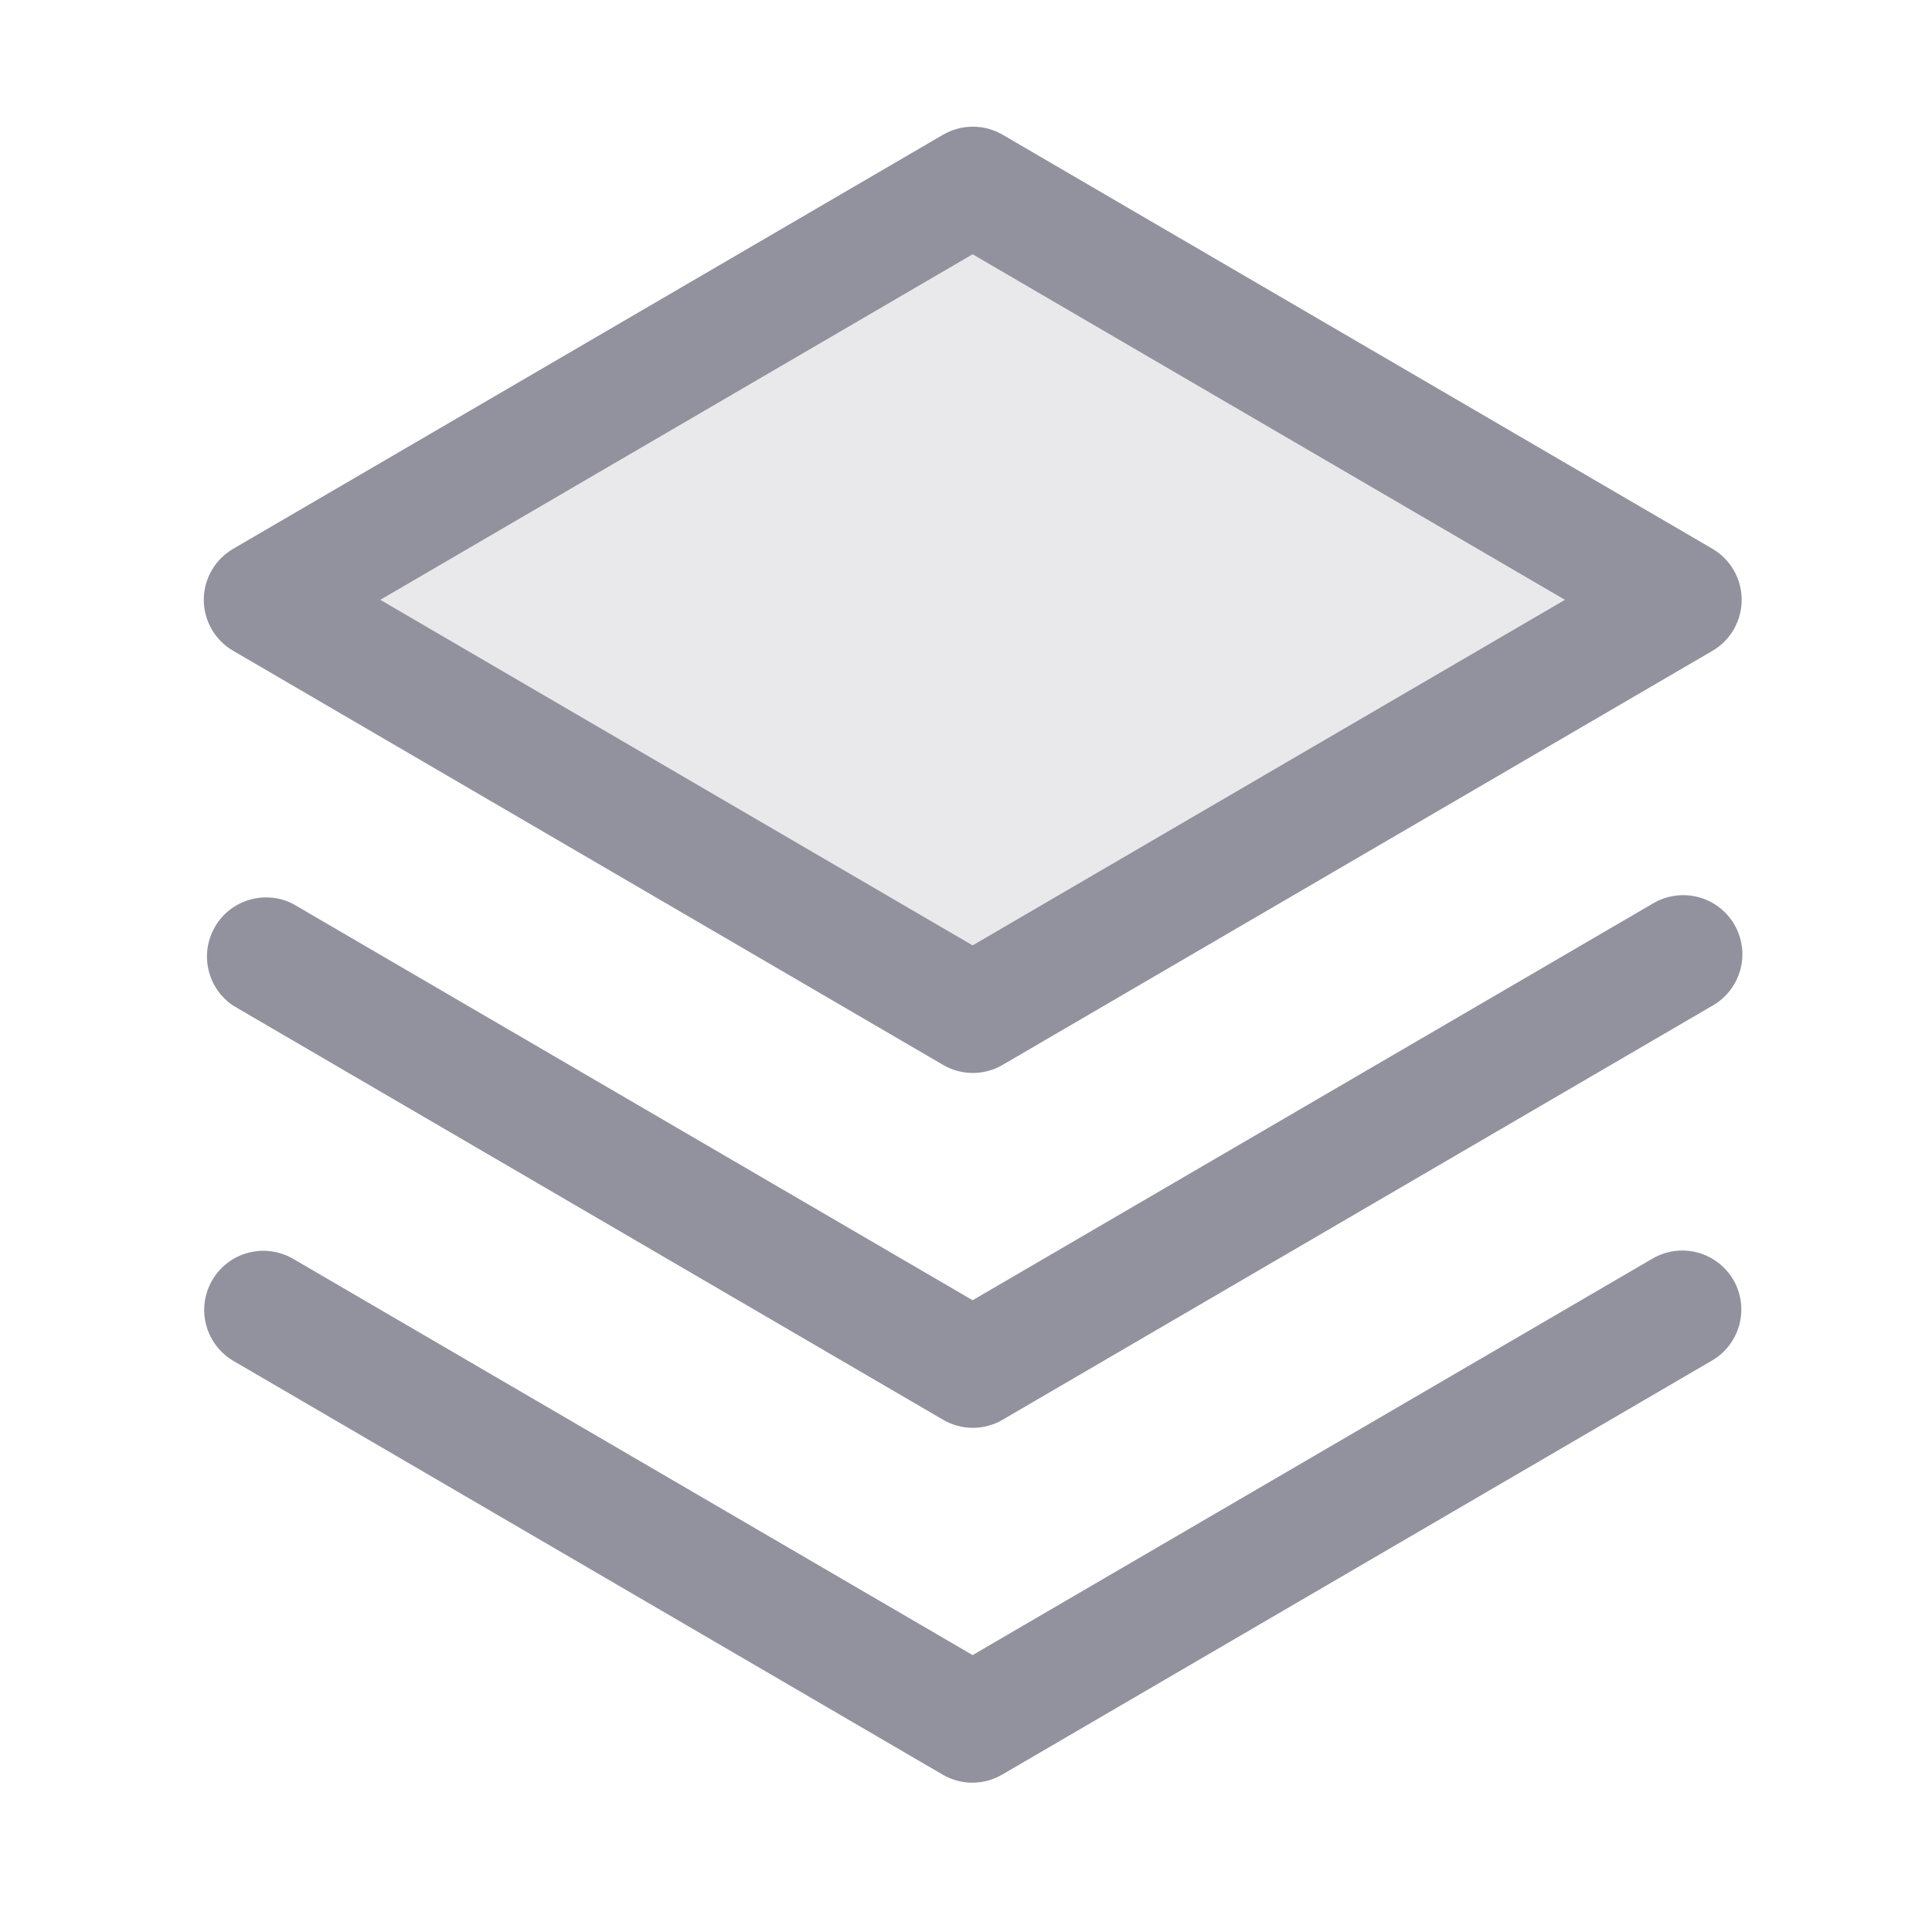<svg width="49" height="49" viewBox="0 0 49 49" fill="none" xmlns="http://www.w3.org/2000/svg">
<path opacity="0.2" d="M42.668 15.212L24.668 25.712L6.668 15.212L24.668 4.712L42.668 15.212Z" fill="#92929F"/>
<path d="M43.964 32.463C44.162 32.806 44.215 33.215 44.113 33.598C44.011 33.982 43.761 34.309 43.418 34.508L25.418 45.008C25.189 45.142 24.928 45.213 24.662 45.213C24.397 45.213 24.136 45.142 23.907 45.008L5.907 34.508C5.569 34.305 5.324 33.977 5.226 33.595C5.128 33.213 5.185 32.808 5.384 32.467C5.582 32.126 5.907 31.878 6.288 31.775C6.669 31.672 7.075 31.723 7.418 31.917L24.668 41.977L41.918 31.917C42.262 31.719 42.67 31.665 43.053 31.767C43.437 31.87 43.764 32.12 43.964 32.463ZM41.918 22.917L24.668 32.977L7.418 22.917C7.076 22.747 6.683 22.714 6.318 22.823C5.952 22.933 5.642 23.178 5.451 23.508C5.26 23.839 5.202 24.229 5.289 24.601C5.375 24.972 5.6 25.297 5.918 25.508L23.918 36.008C24.147 36.142 24.408 36.213 24.674 36.213C24.939 36.213 25.2 36.142 25.429 36.008L43.429 25.508C43.602 25.411 43.754 25.279 43.876 25.122C43.997 24.965 44.087 24.786 44.139 24.594C44.191 24.402 44.204 24.202 44.178 24.005C44.151 23.808 44.086 23.619 43.986 23.447C43.886 23.276 43.753 23.126 43.595 23.006C43.436 22.886 43.255 22.799 43.063 22.75C42.87 22.701 42.67 22.69 42.474 22.719C42.277 22.747 42.088 22.815 41.918 22.917ZM5.168 15.213C5.169 14.95 5.238 14.692 5.37 14.465C5.501 14.237 5.69 14.049 5.918 13.917L23.918 3.417C24.147 3.283 24.408 3.213 24.674 3.213C24.939 3.213 25.2 3.283 25.429 3.417L43.429 13.917C43.656 14.049 43.843 14.238 43.974 14.466C44.105 14.693 44.173 14.951 44.173 15.213C44.173 15.475 44.105 15.732 43.974 15.96C43.843 16.187 43.656 16.376 43.429 16.508L25.429 27.008C25.2 27.142 24.939 27.213 24.674 27.213C24.408 27.213 24.147 27.142 23.918 27.008L5.918 16.508C5.69 16.377 5.501 16.188 5.37 15.961C5.238 15.733 5.169 15.476 5.168 15.213ZM9.645 15.213L24.668 23.977L39.691 15.213L24.668 6.449L9.645 15.213Z" fill="#92929F"/>
</svg>
